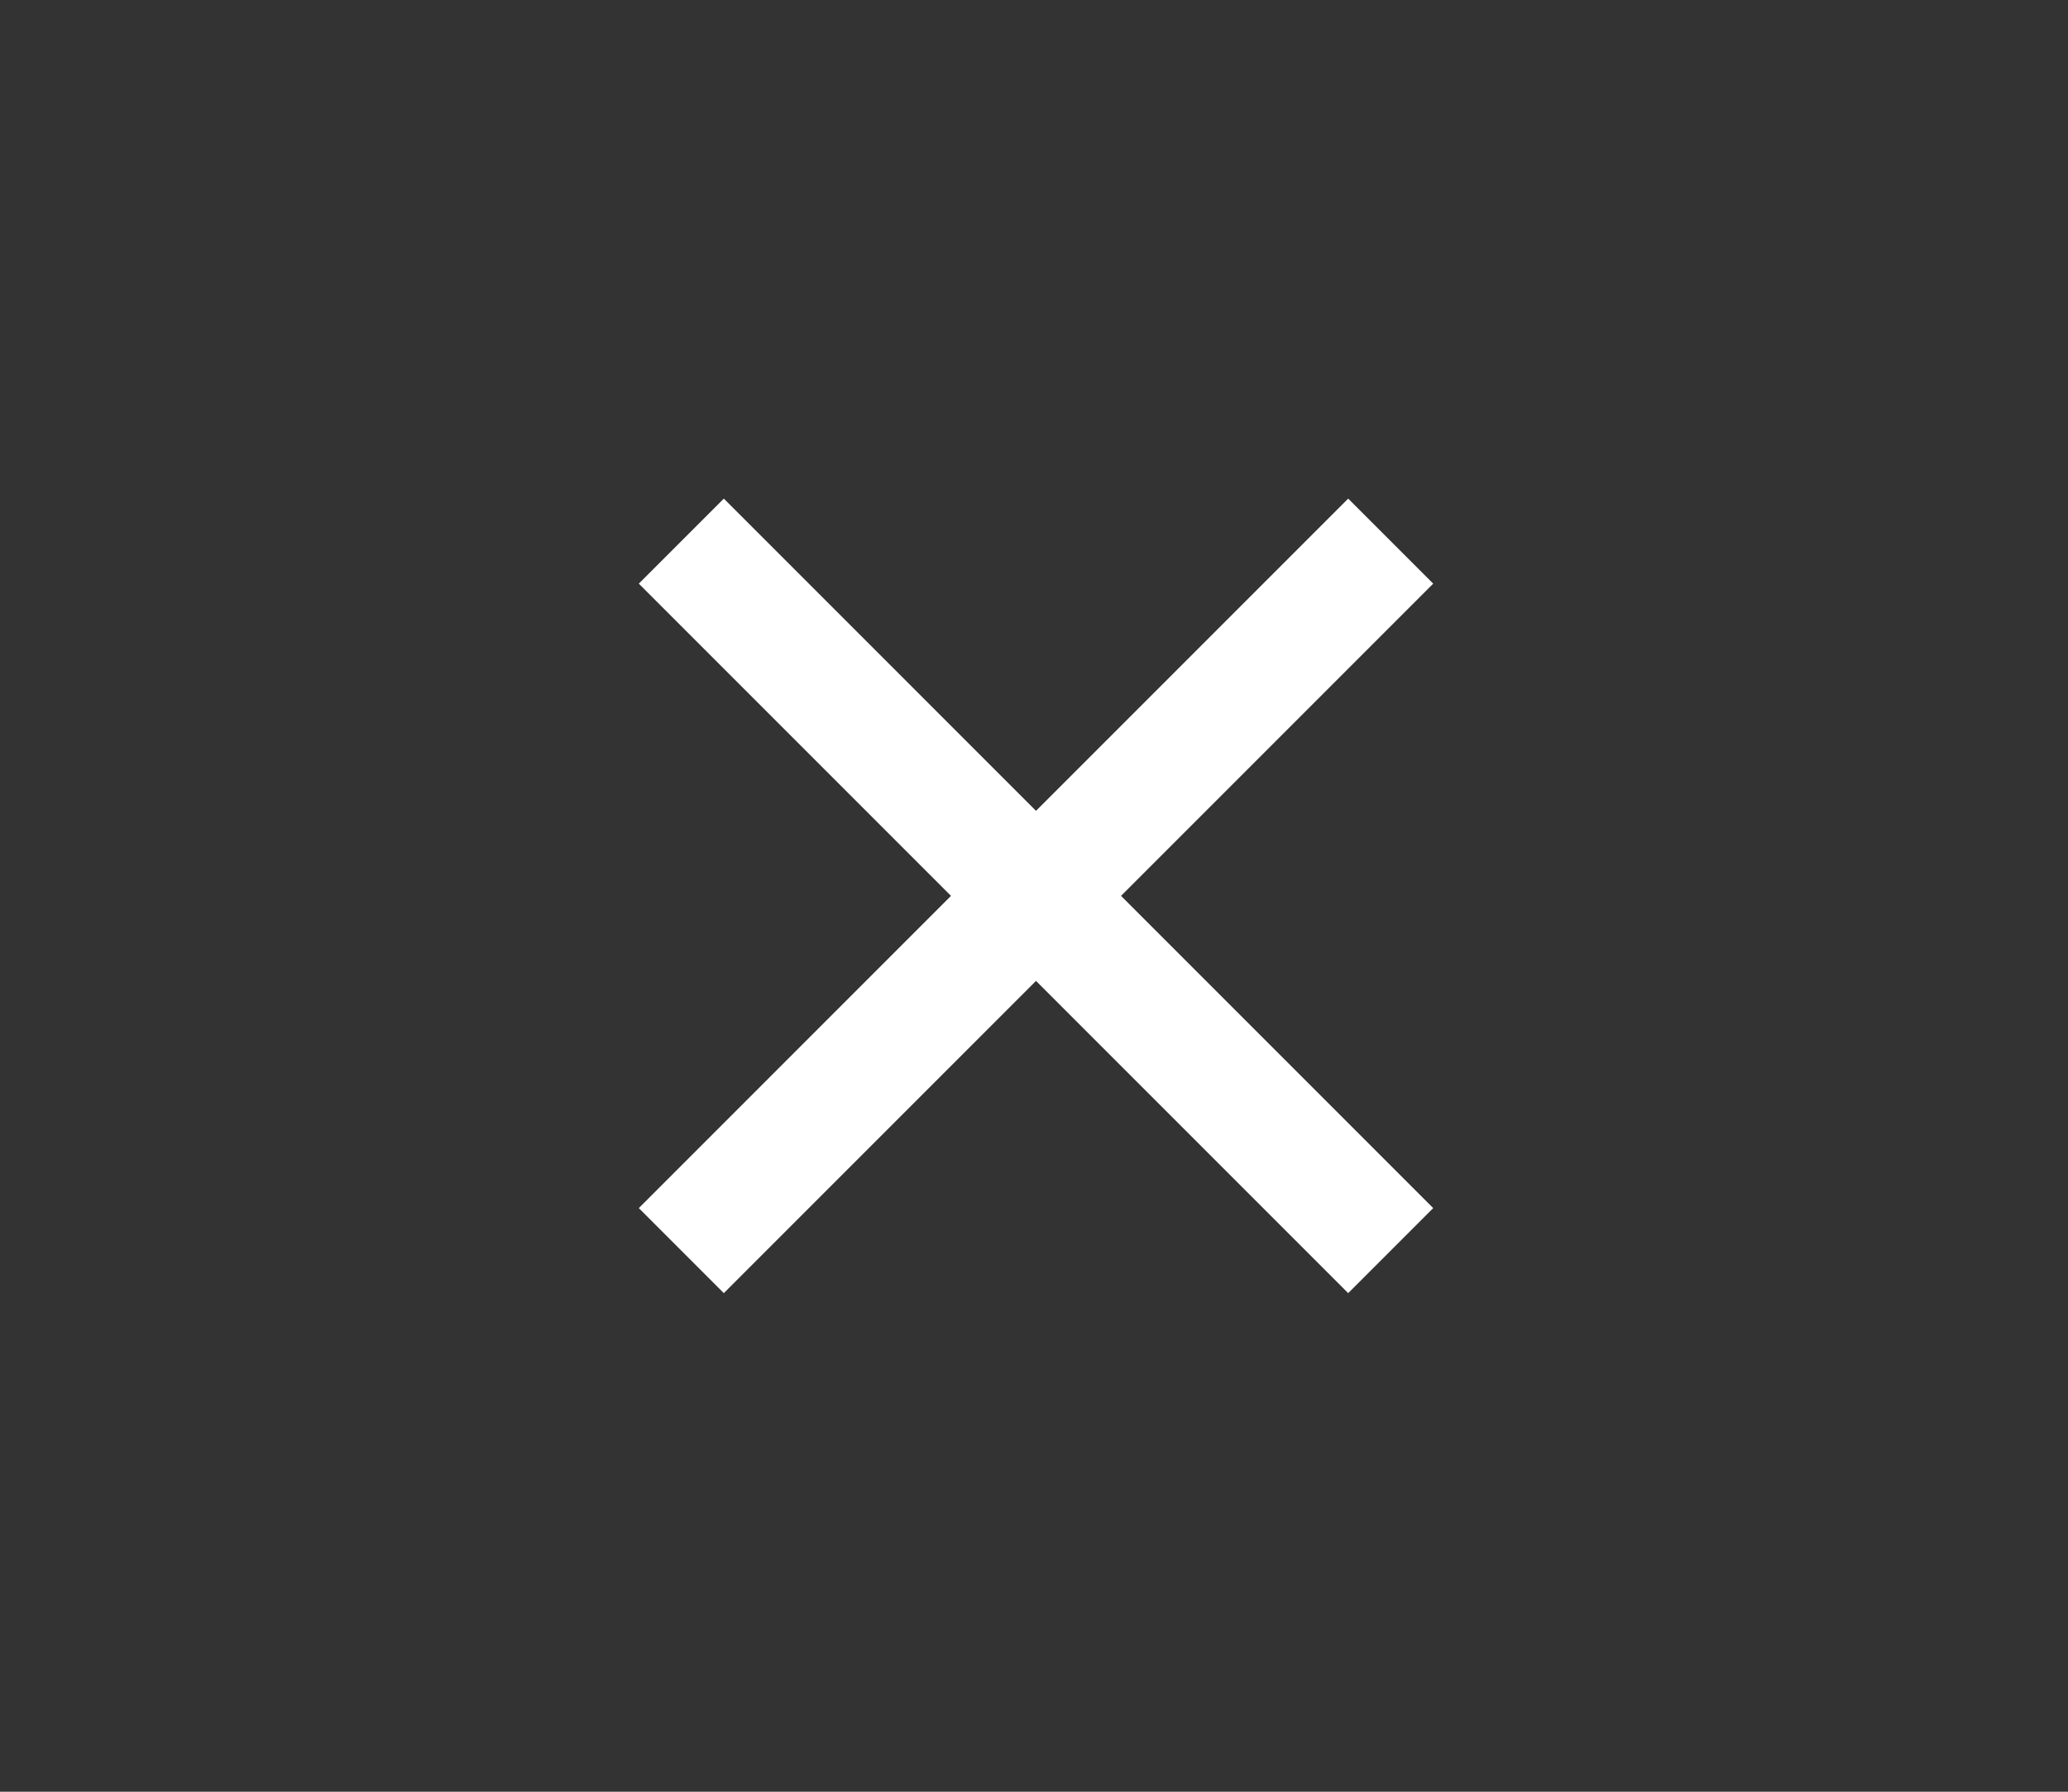 <?xml version="1.0" encoding="utf-8"?>
<!-- Generator: Adobe Illustrator 25.0.1, SVG Export Plug-In . SVG Version: 6.00 Build 0)  -->
<svg version="1.1" id="Layer_1" xmlns="http://www.w3.org/2000/svg" xmlns:xlink="http://www.w3.org/1999/xlink" x="0px" y="0px"
	 viewBox="0 0 51.6 44.7" style="enable-background:new 0 0 51.6 44.7;" xml:space="preserve">
<rect x="0" y="0" width="51.6" height="44.7" fill="#333333" stroke="none"/>
<style type="text/css">
	.st0{display:none;fill:#B11117;stroke:#B11117;stroke-width:3;stroke-miterlimit:10;}
	.st1{fill:none;stroke:#FFFFFF;stroke-width:3;stroke-miterlimit:10;}
</style>
<g id="Layer_2_1_">
	<g id="Mobile">
		<g id="close-btn">
			<polygon class="st0" points="38.3,0.7 13.3,0.7 0.8,22.4 13.3,44 38.3,44 50.8,22.4 			"/>
			<line class="st1" x1="17" y1="13.5" x2="34.7" y2="31.2"/>
			<line class="st1" x1="34.7" y1="13.5" x2="17" y2="31.2"/>
		</g>
	</g>
</g>
</svg>
